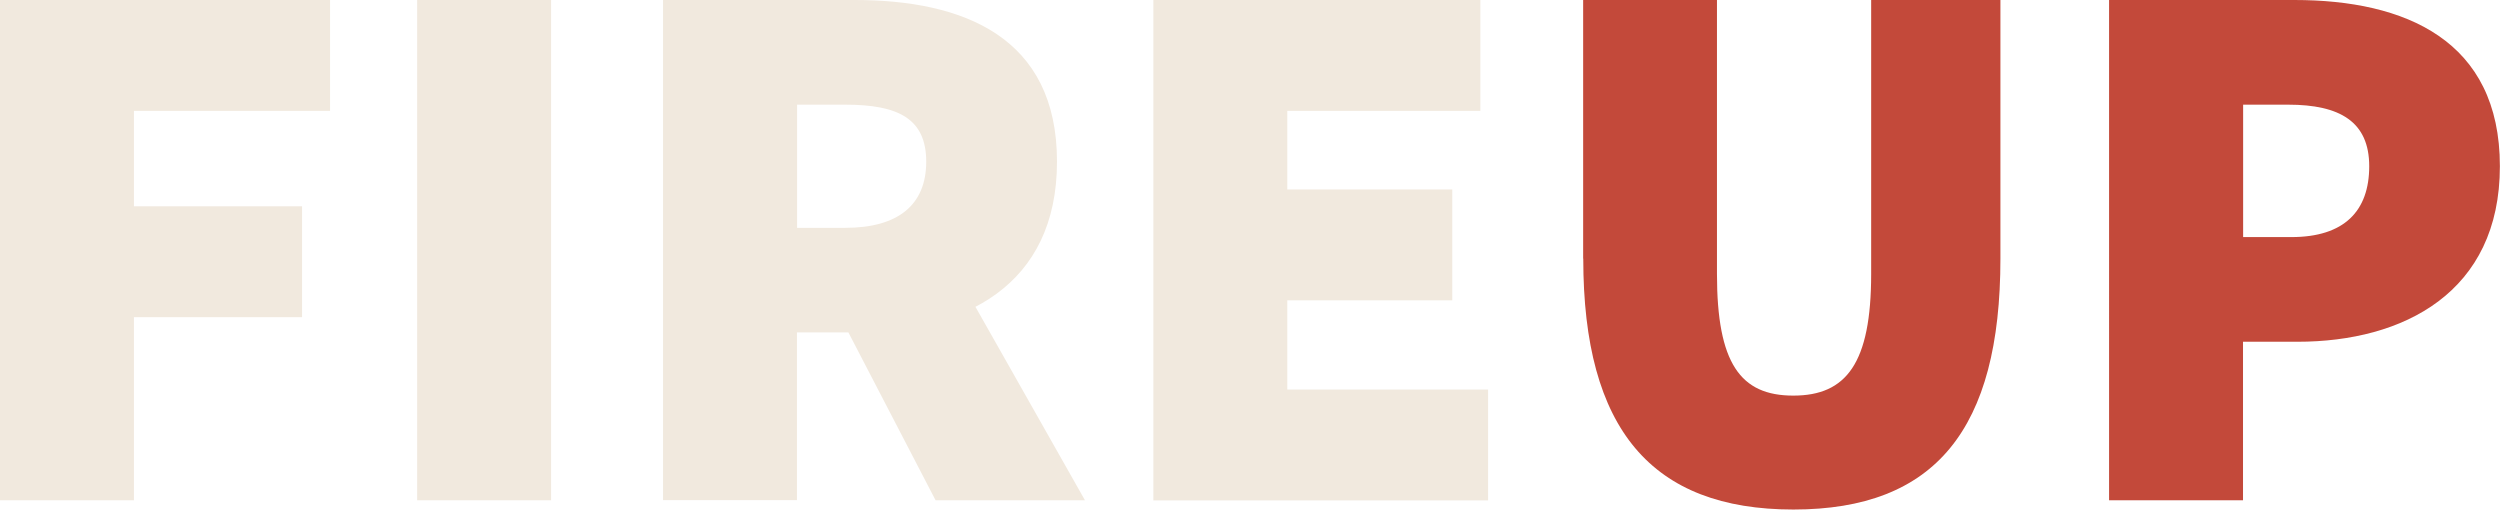 <?xml version="1.0" encoding="UTF-8"?> <svg xmlns="http://www.w3.org/2000/svg" id="Layer_2" data-name="Layer 2" viewBox="0 0 213.53 43.52"><defs><style> .cls-1 { fill: #f1e9de; } .cls-2 { fill: #c3493a; } </style></defs><g id="Layer_1-2" data-name="Layer 1"><g><path class="cls-1" d="M0,0h28.19v9.47H11.44v8.15h14.36v9.47h-14.36v15.64H0V0Z"></path><path class="cls-1" d="M35.63,0h11.44v42.73h-11.44V0Z"></path><path class="cls-1" d="M56.64,0h16.35c9.31,0,17.29,3.16,17.29,13.8s-7.98,14.59-17.29,14.59h-4.92v14.33h-11.44V0ZM72.2,19.46c4.52,0,6.91-1.97,6.91-5.65s-2.39-4.87-6.91-4.87h-4.12v10.52h4.12ZM70.93,25.44l7.71-7.49,14.03,24.78h-12.76l-8.98-17.29Z"></path><path class="cls-1" d="M98.52,0h27.92v9.47h-16.49v6.71h14.09v9.47h-14.09v7.62h17.15v9.47h-28.59V0Z"></path><g><path class="cls-2" d="M135.22,22.09V0h11.43v23.4c0,7.62,1.99,10.39,6.52,10.39s6.65-2.76,6.65-10.39V0h11.04v22.09c0,14.59-5.58,21.43-17.68,21.43s-17.95-6.84-17.95-21.43Z"></path><path class="cls-2" d="M180.15,0h15.82c9.44,0,17.55,3.42,17.55,14.2s-8.24,14.99-17.29,14.99h-4.65v13.54h-11.44V0ZM195.71,20.25c4.52,0,6.65-2.23,6.65-6.05s-2.53-5.26-6.91-5.26h-3.86v11.31h4.12Z"></path></g></g></g></svg> 